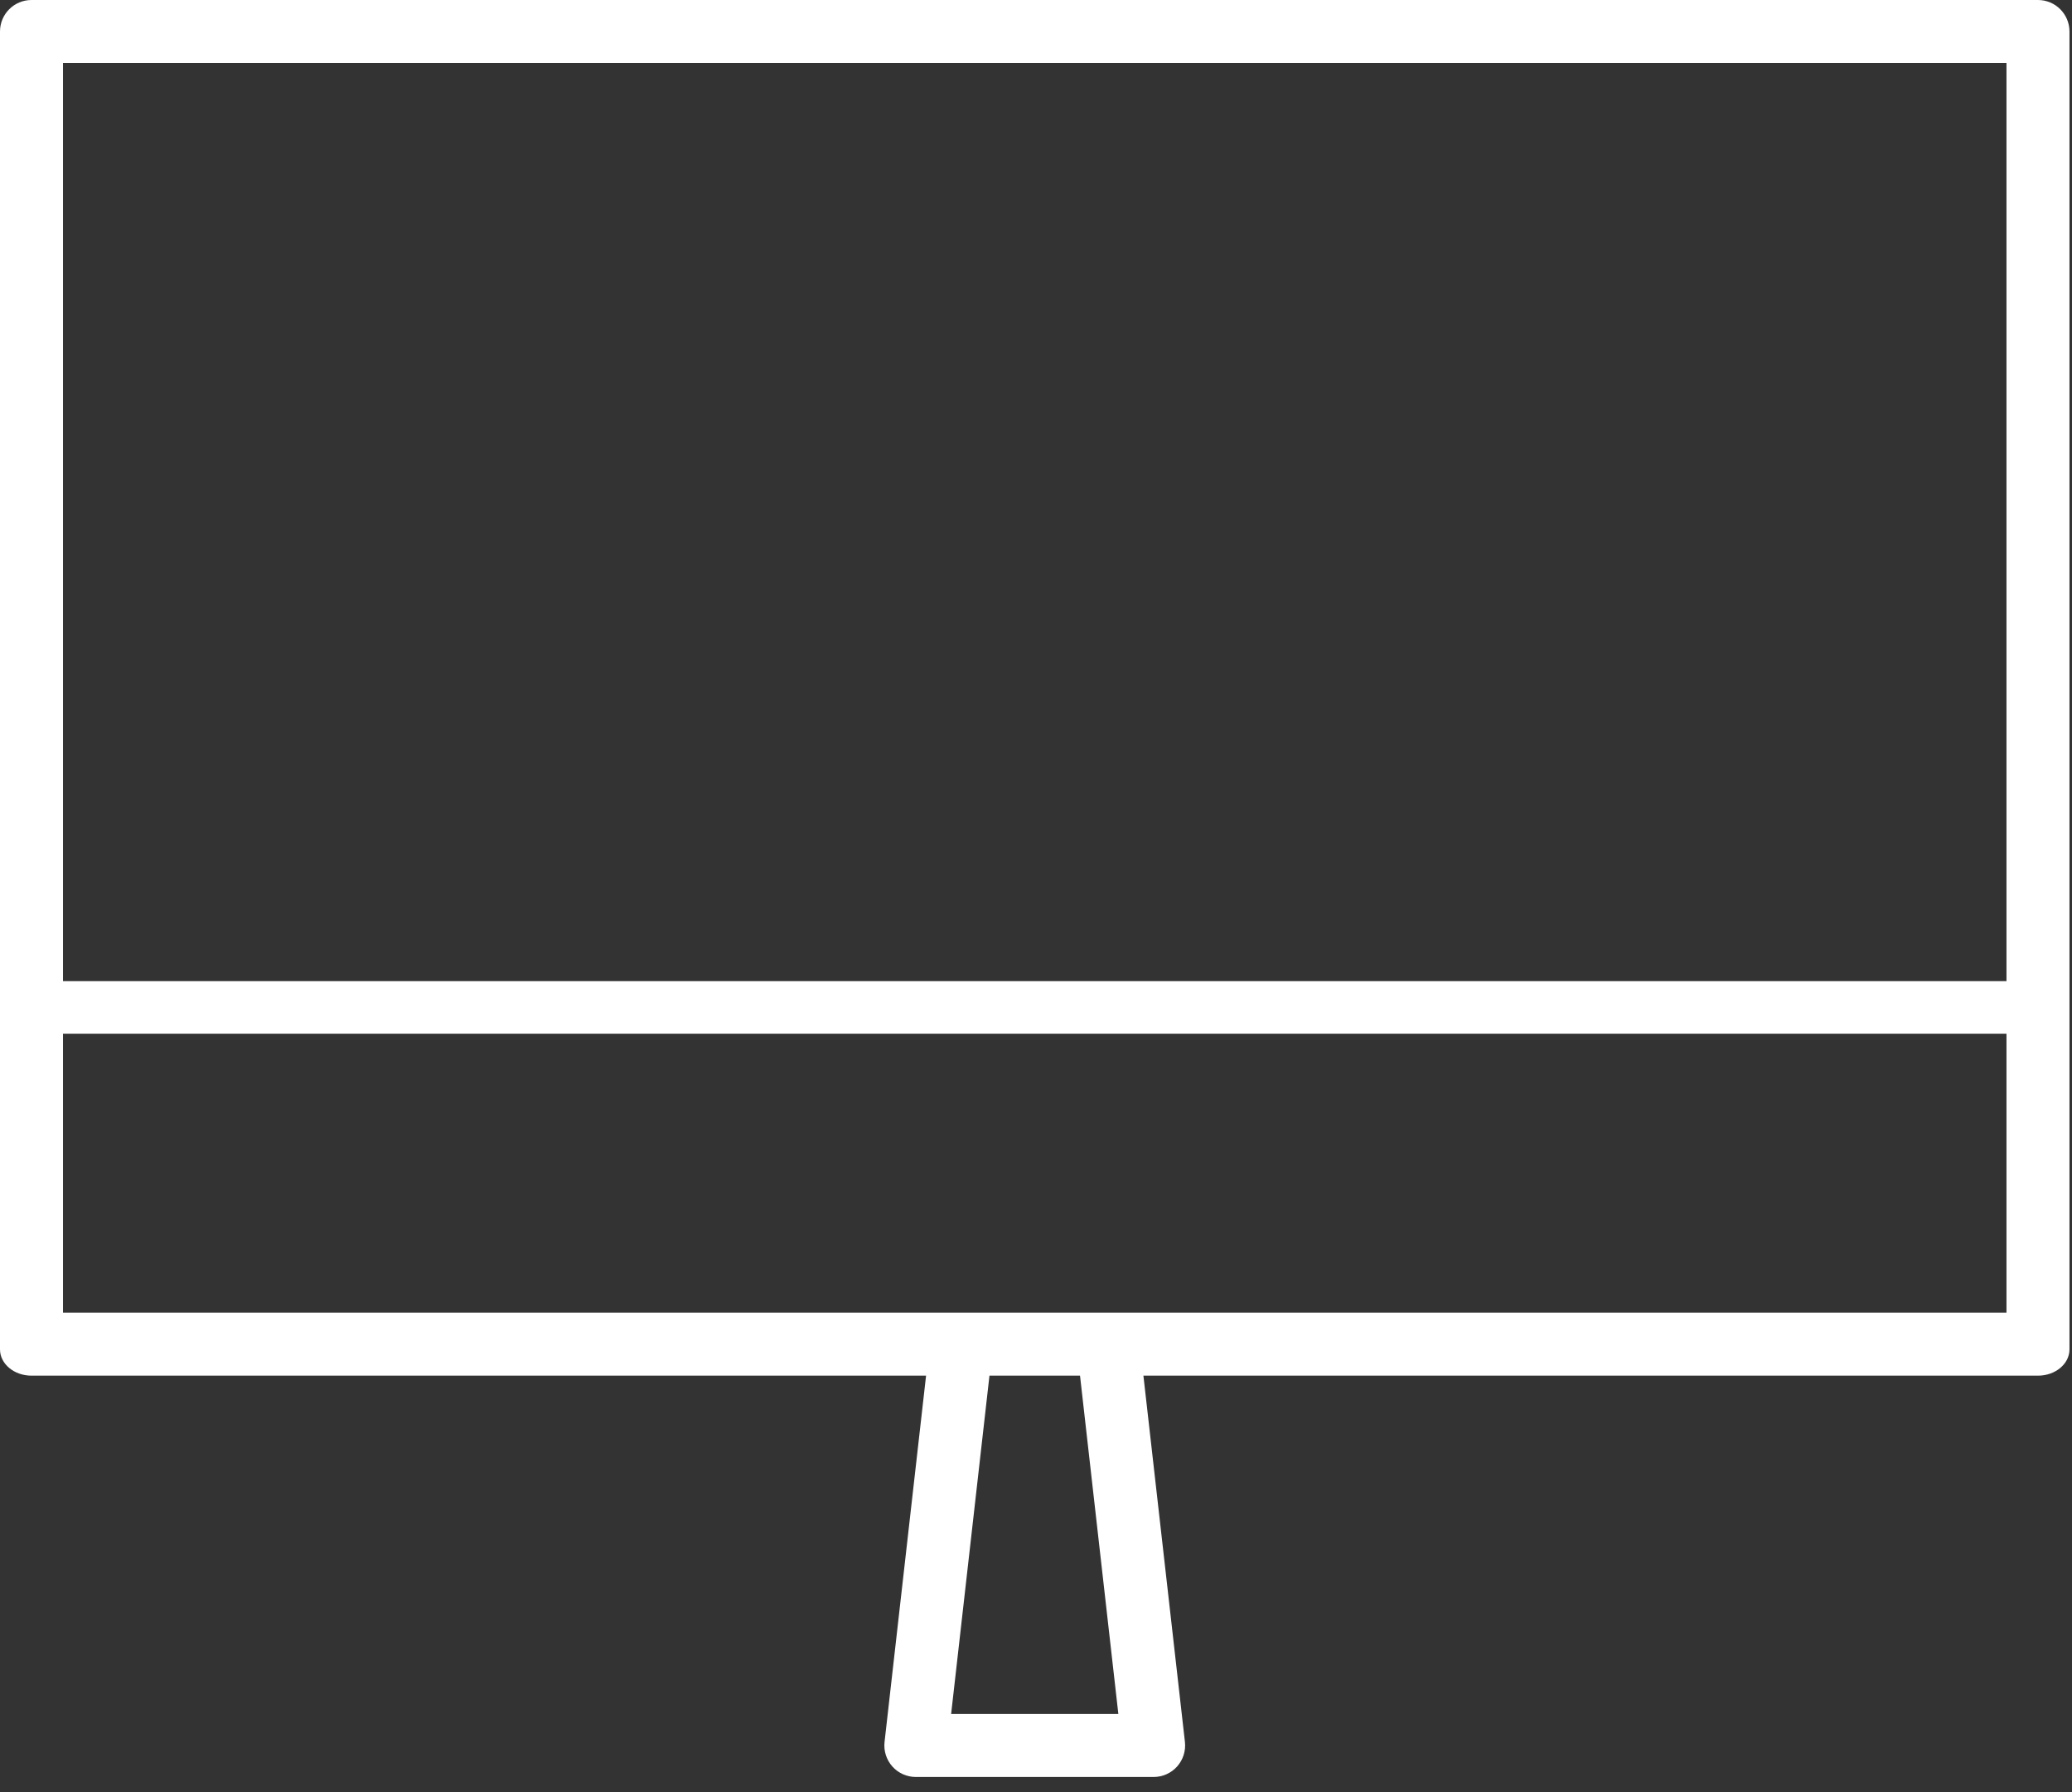 <?xml version="1.0" encoding="UTF-8" standalone="no"?><!DOCTYPE svg PUBLIC "-//W3C//DTD SVG 1.1//EN" "http://www.w3.org/Graphics/SVG/1.1/DTD/svg11.dtd"><svg width="100%" height="100%" viewBox="0 0 74 64" version="1.1" xmlns="http://www.w3.org/2000/svg" xmlns:xlink="http://www.w3.org/1999/xlink" xml:space="preserve" xmlns:serif="http://www.serif.com/" style="fill-rule:evenodd;clip-rule:evenodd;stroke-linejoin:round;stroke-miterlimit:2;"><rect x="0" y="0" width="74" height="64" fill="#333333" stroke="none"/><path d="M0,48.188l0,-47.063c0,-0.621 0.504,-1.125 1.125,-1.125l71.66,0c0.621,-0 1.125,0.504 1.125,1.125l-0,47.063c-0,0.519 -0.504,0.939 -1.125,0.939l-31.949,0l1.483,13.081c0.036,0.318 -0.066,0.637 -0.279,0.876c-0.214,0.239 -0.519,0.375 -0.839,0.375l-8.492,0c-0.32,0 -0.626,-0.136 -0.839,-0.375c-0.213,-0.239 -0.315,-0.558 -0.279,-0.876l1.483,-13.081l-31.949,0c-0.621,0 -1.125,-0.42 -1.125,-0.939Zm71.66,-13.15l-0,-32.788l-69.41,-0c0,-0 0,19.567 -0,32.788l69.41,0Zm-0,11.839l-0,-9.961l-69.41,0l-0,9.961l37.327,0l32.083,0Zm-36.322,2.25c-0,0 -1.369,12.082 -1.369,12.082l5.972,0l-1.369,-12.082l-3.234,0Z" style="fill:#fff;"/></svg>